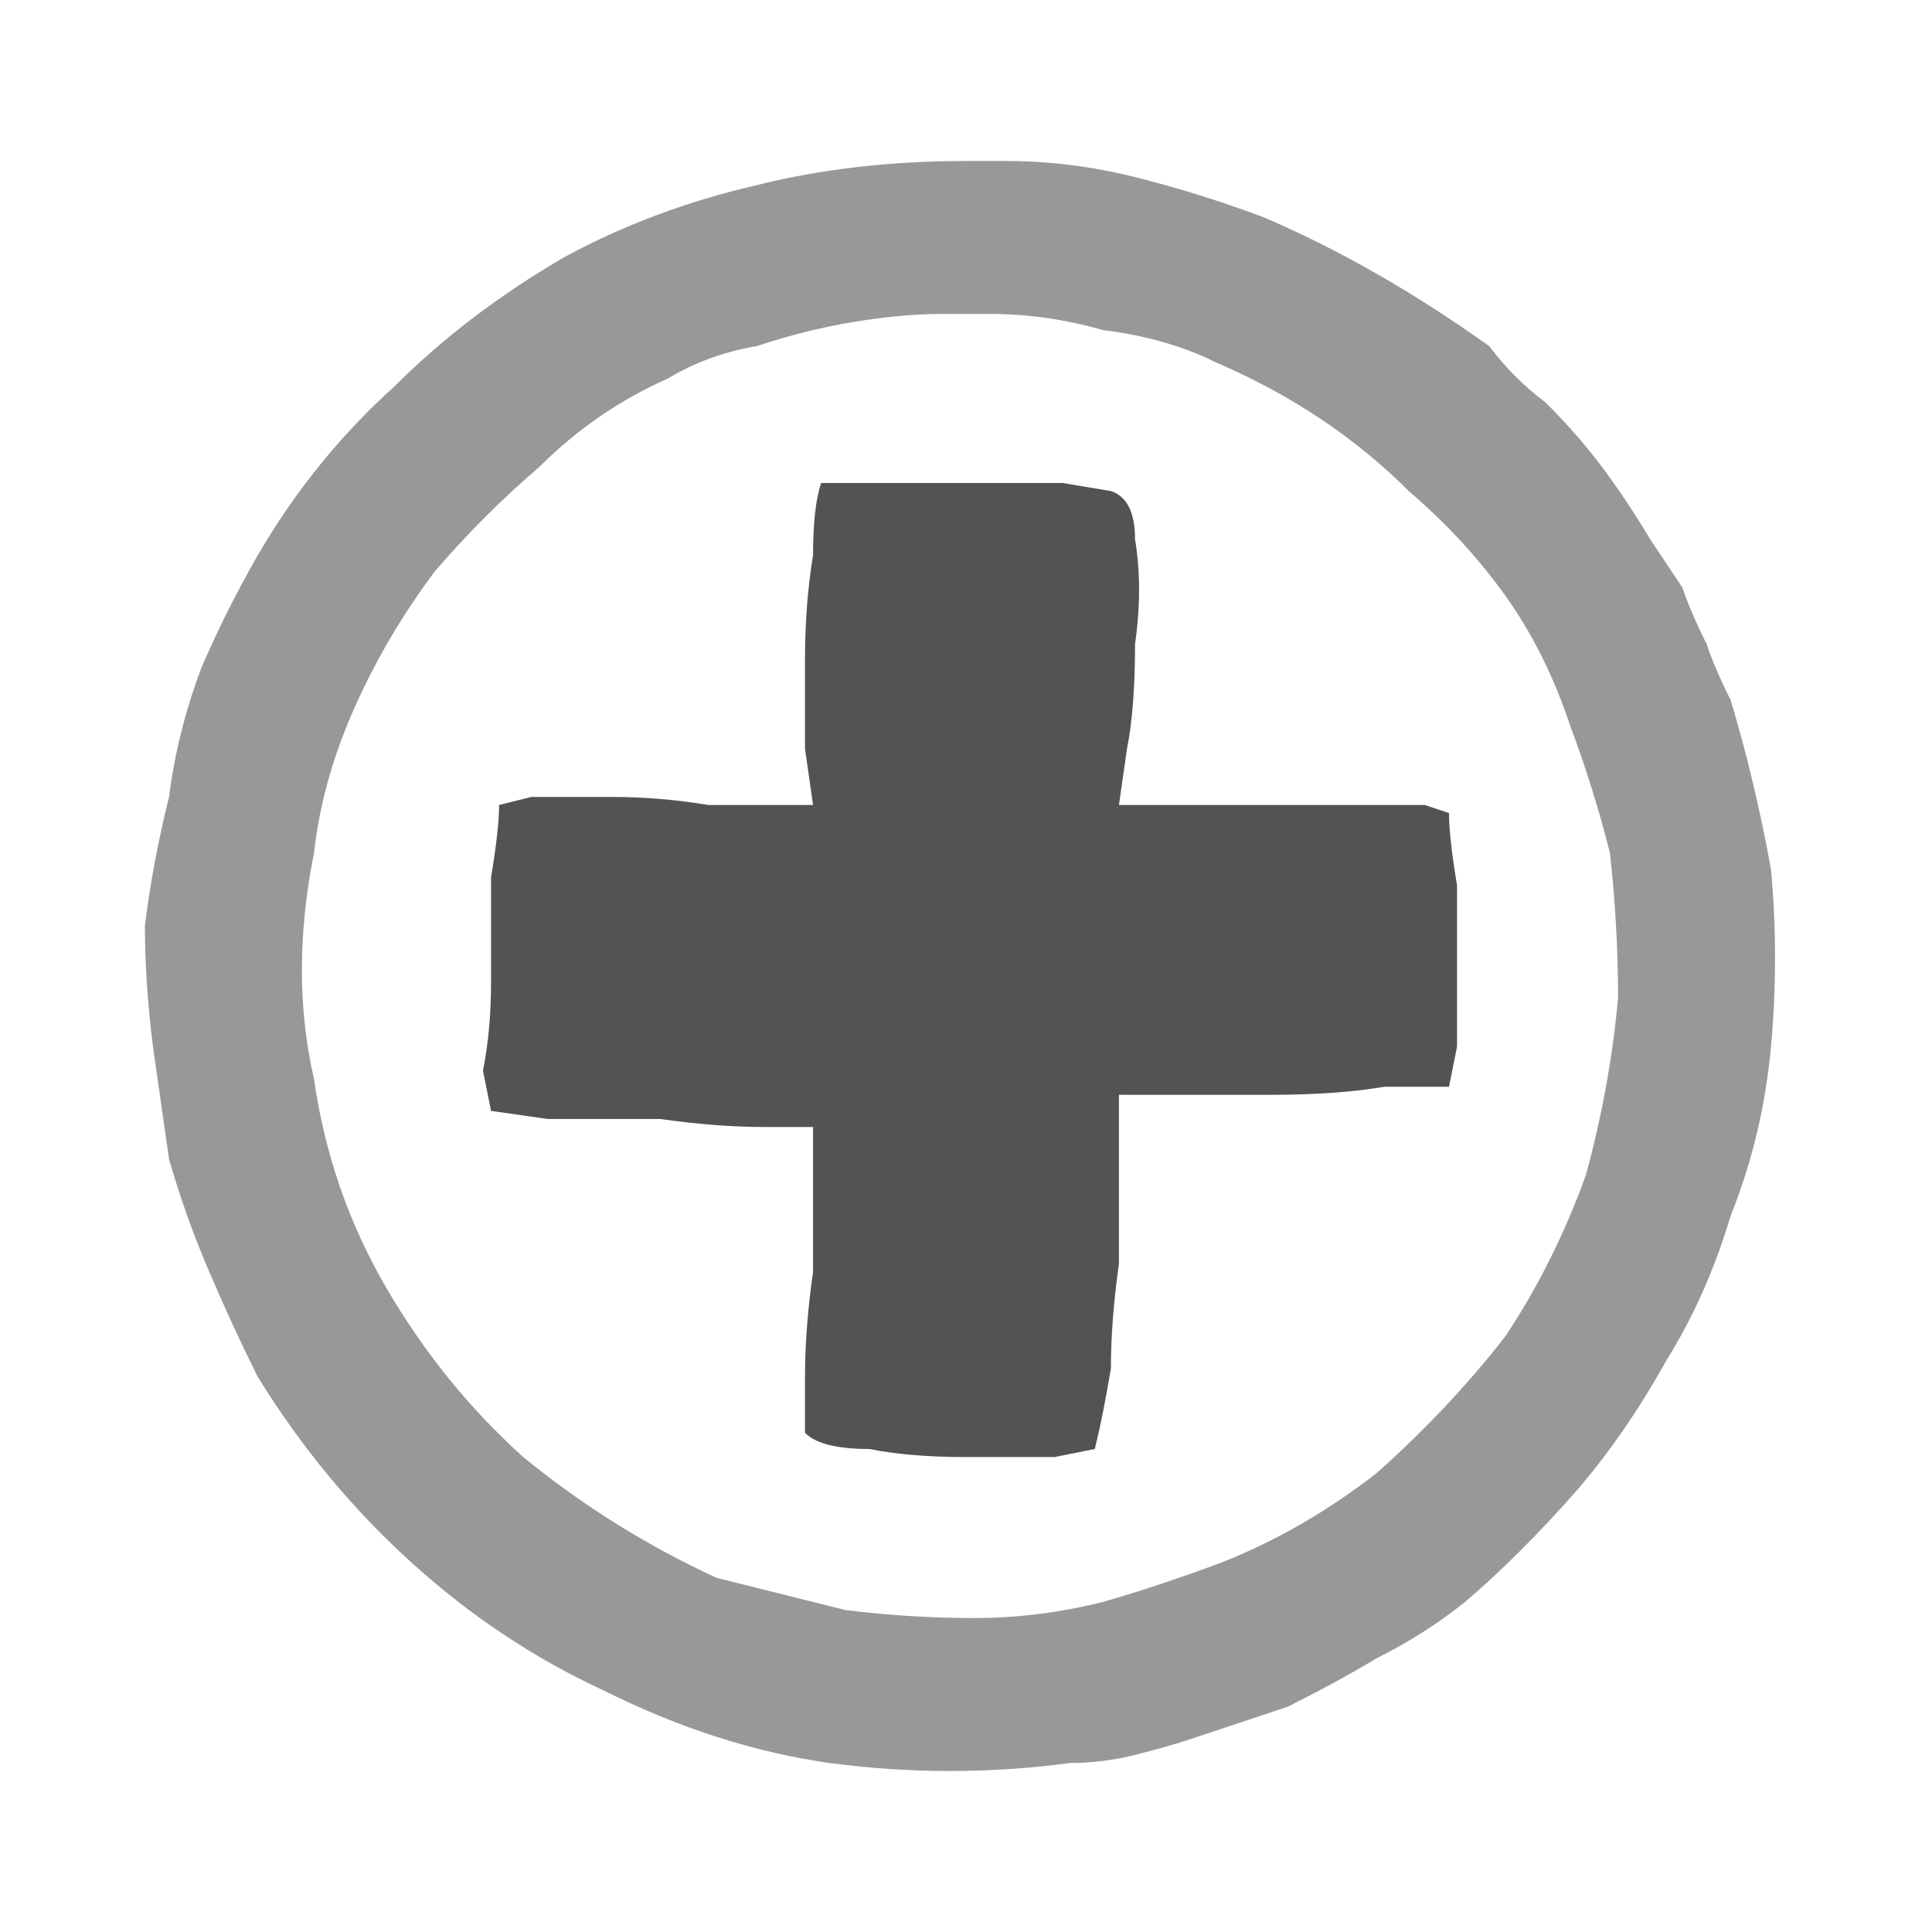 <svg xmlns="http://www.w3.org/2000/svg" height="12" width="12">
  <defs />
  <g>
    <path d="M5.05 7 L4.75 7 Q4.45 7 4.1 6.95 3.7 6.95 3.4 6.95 L3.05 6.9 3 6.65 Q3.05 6.4 3.05 6.1 3.05 5.75 3.05 5.45 3.1 5.15 3.1 5 L3.3 4.95 Q3.5 4.95 3.8 4.95 4.1 4.95 4.4 5 4.75 5 5.05 5 L5 4.65 Q5 4.4 5 4.1 5 3.75 5.05 3.45 5.05 3.15 5.1 3 L5.45 3 Q5.7 3 6.05 3 6.35 3 6.6 3 L6.9 3.05 Q7.05 3.1 7.05 3.35 7.1 3.65 7.05 4 7.05 4.4 7 4.65 L6.95 5 Q7.4 5 7.75 5 8.15 5 8.4 5 8.65 5 8.85 5 L9 5.05 Q9 5.2 9.05 5.5 9.05 5.75 9.05 6.05 9.05 6.3 9.05 6.5 L9 6.75 8.6 6.75 Q8.3 6.8 7.9 6.8 7.5 6.8 7.25 6.8 L6.95 6.8 Q6.95 6.95 6.95 7.25 6.95 7.5 6.95 7.85 6.9 8.2 6.9 8.5 6.85 8.8 6.8 9 L6.55 9.05 Q6.3 9.05 6 9.05 5.65 9.05 5.4 9 5.1 9 5 8.9 L5 8.55 Q5 8.25 5.05 7.9 5.05 7.55 5.05 7.25 L5.05 7" fill="#545252" stroke="none" />
    <path d="M5.9 1.95 Q5.9 1.95 5.9 1.95 5.9 1.95 5.85 1.95 5.6 1.95 5.3 2 5 2.05 4.7 2.15 4.4 2.2 4.15 2.35 3.7 2.55 3.35 2.9 3 3.2 2.7 3.55 2.4 3.95 2.2 4.4 2 4.85 1.95 5.3 1.8 6.05 1.95 6.7 2.05 7.4 2.4 8 2.75 8.6 3.25 9.05 3.8 9.5 4.45 9.8 4.85 9.9 5.25 10 5.65 10.05 6.05 10.05 6.45 10.05 6.85 9.95 7.2 9.85 7.6 9.7 8.1 9.5 8.55 9.15 9 8.75 9.35 8.3 9.65 7.85 9.85 7.3 10 6.75 10.05 6.2 10.05 5.75 10 5.3 9.9 4.9 9.75 4.5 9.6 4.05 9.35 3.7 9.1 3.35 8.75 3.05 8.5 2.8 8.2 2.6 7.9 2.4 7.55 2.25 7.25 2.1 6.85 2.05 6.5 1.95 6.15 1.95 6.1 1.95 6.05 1.95 6 1.95 5.9 1.95 M6.05 1 L6.1 1 Q6.1 1 6.15 1 6.2 1 6.25 1 6.65 1 7.05 1.1 7.45 1.2 7.85 1.35 8.2 1.5 8.55 1.7 8.9 1.9 9.25 2.15 9.4 2.35 9.6 2.5 9.8 2.7 9.95 2.9 10.1 3.1 10.25 3.35 10.35 3.5 10.45 3.65 10.5 3.8 10.6 4 10.65 4.15 10.75 4.35 10.9 4.85 11 5.4 11.05 5.95 11 6.5 10.95 7.05 10.75 7.55 10.6 8.05 10.35 8.45 10.1 8.9 9.8 9.25 9.45 9.65 9.1 9.95 8.85 10.15 8.55 10.3 8.3 10.45 8 10.6 7.7 10.7 7.4 10.8 7.25 10.85 7.05 10.9 6.85 10.95 6.65 10.95 5.9 11.05 5.15 10.95 4.45 10.85 3.75 10.5 3.1 10.2 2.55 9.7 2 9.2 1.6 8.55 1.45 8.25 1.3 7.9 1.15 7.55 1.05 7.2 1 6.85 0.95 6.5 0.9 6.1 0.9 5.75 0.95 5.35 1.05 4.95 1.1 4.55 1.25 4.15 1.4 3.8 1.6 3.45 1.95 2.85 2.45 2.4 2.9 1.95 3.5 1.6 4.05 1.3 4.7 1.15 5.3 1 6 1 L6.05 1 Q6.05 1 6.05 1 6.05 1 6.05 1" fill="#999897" stroke="none" />
  </g>
</svg>